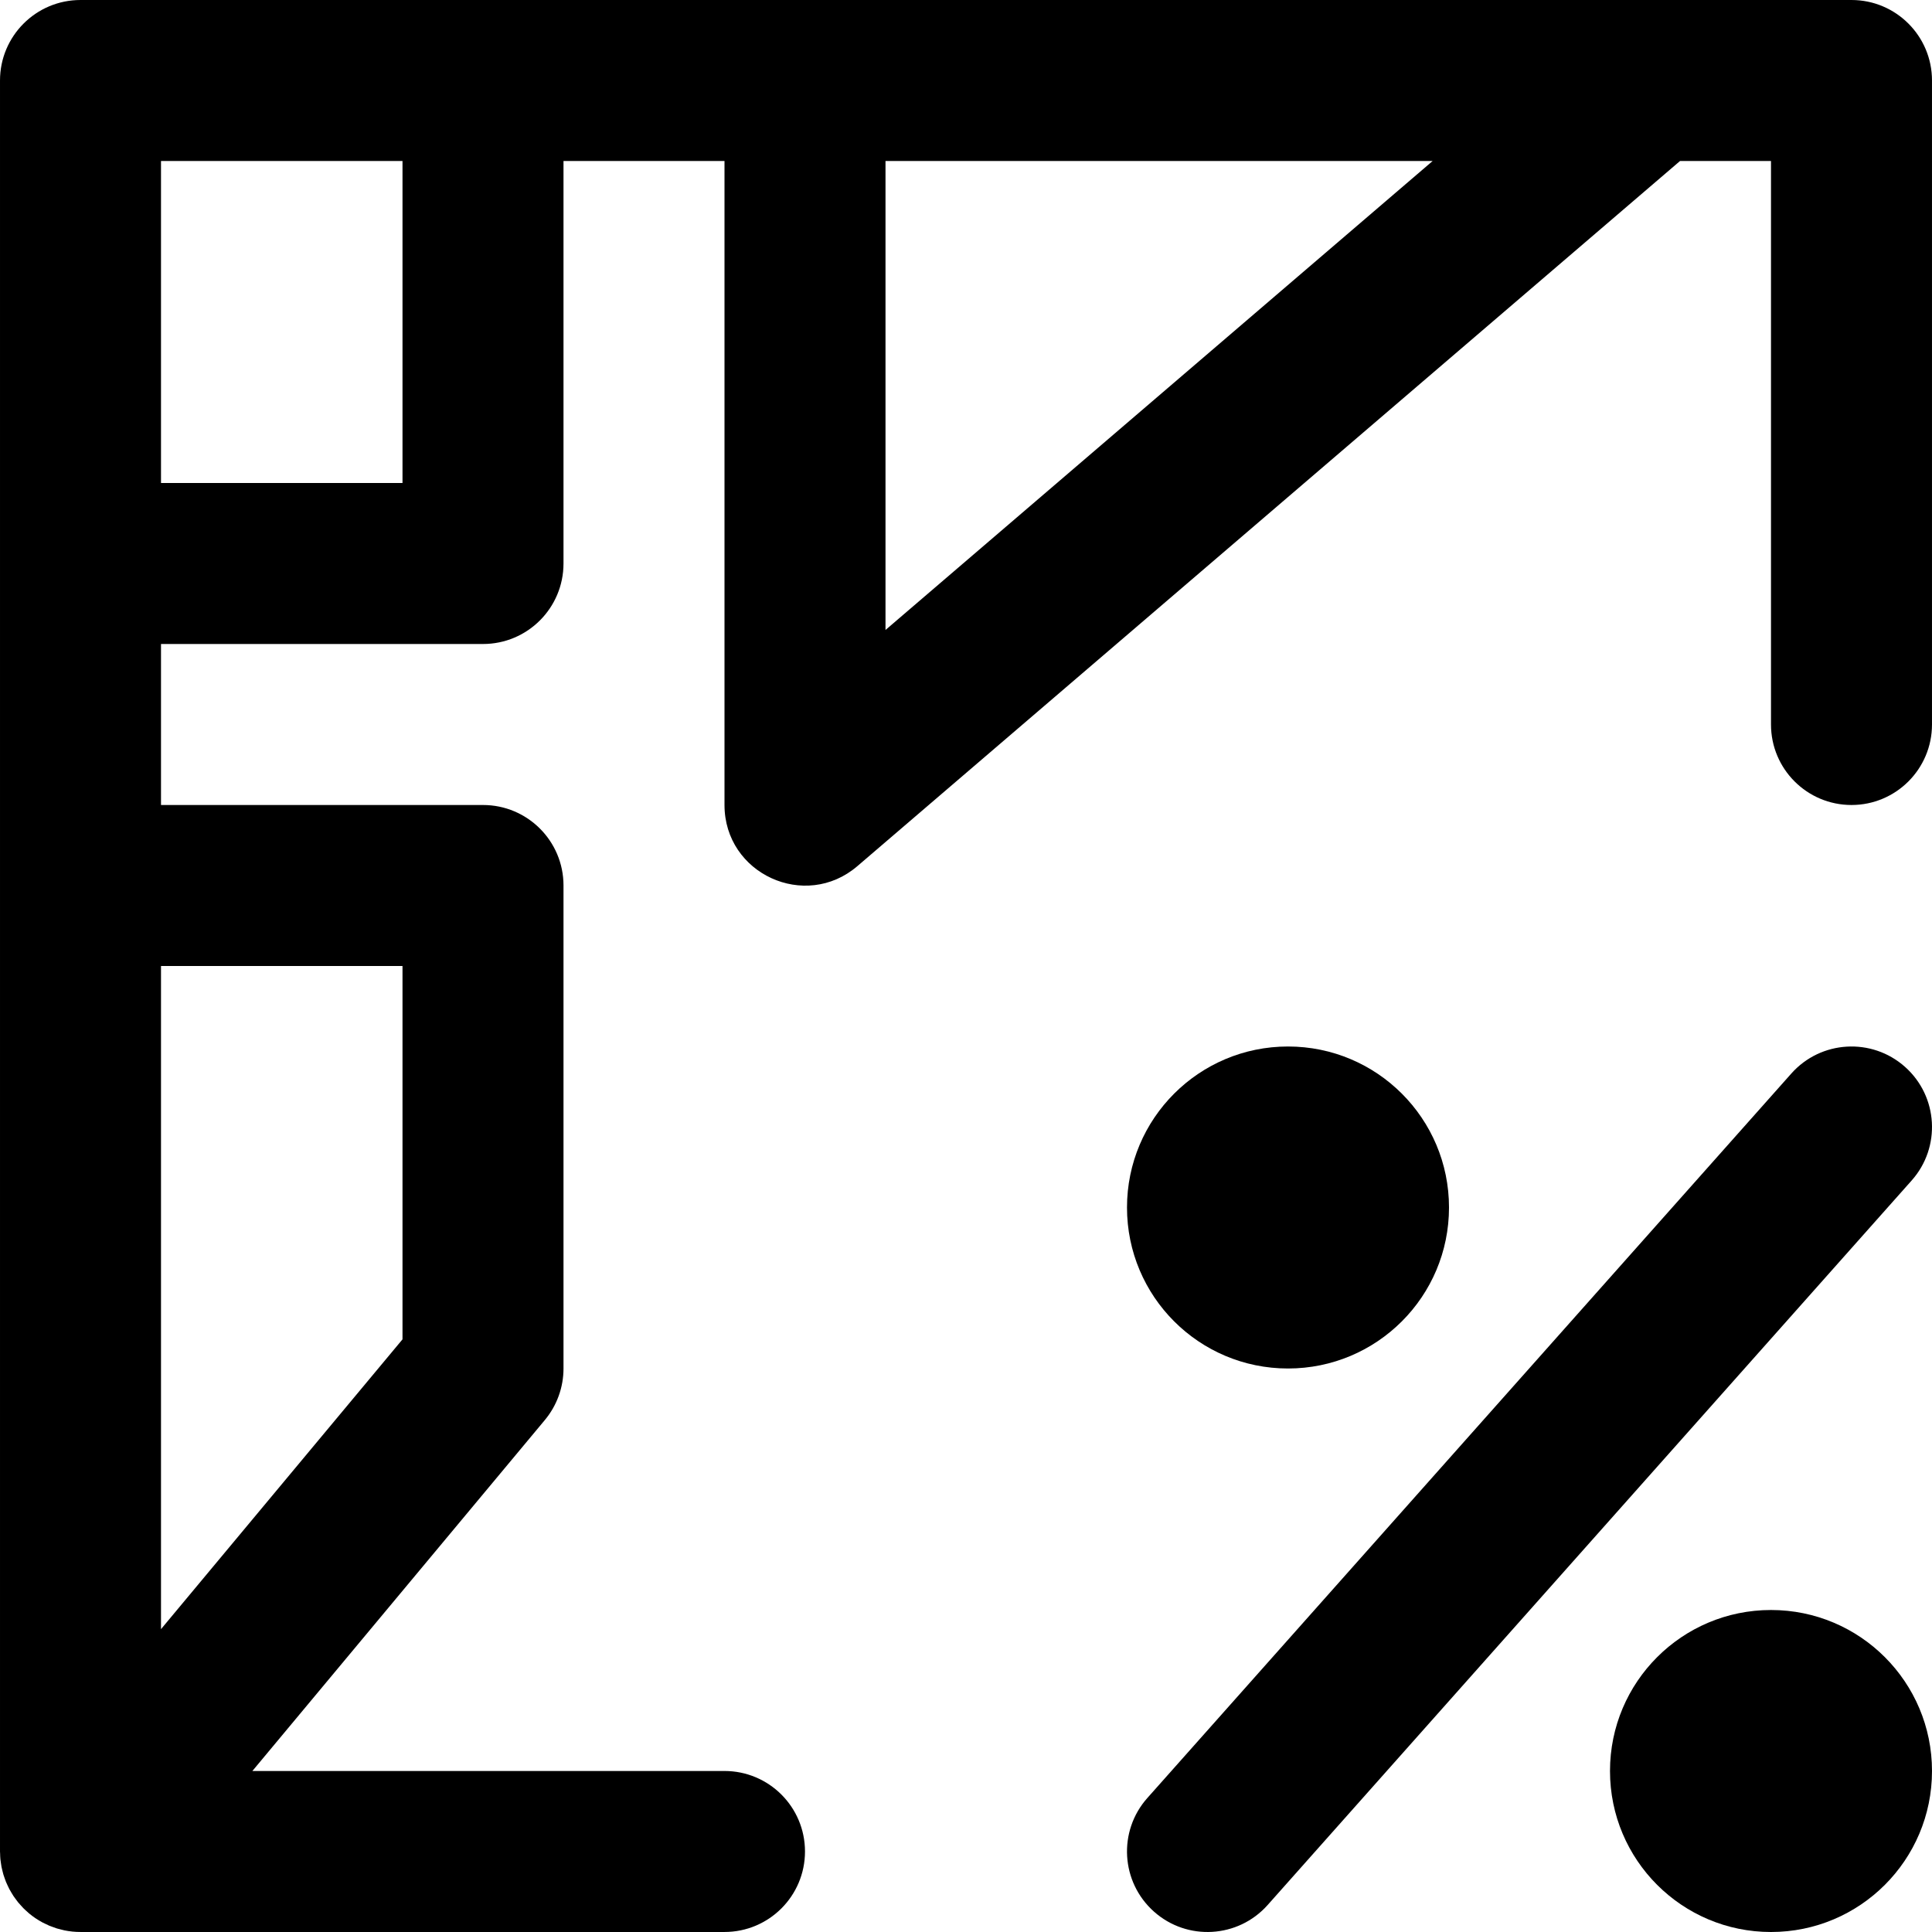<?xml version="1.0" encoding="iso-8859-1"?>
<!-- Uploaded to: SVG Repo, www.svgrepo.com, Generator: SVG Repo Mixer Tools -->
<svg fill="#000000" height="800px" width="800px" version="1.1" id="Layer_1" xmlns="http://www.w3.org/2000/svg" xmlns:xlink="http://www.w3.org/1999/xlink" 
	 viewBox="0 0 512.001 512.001" xml:space="preserve">
<g>
	<g>
		<g>
			<path d="M469.334,426.667c-23.573,0-42.667,19.093-42.667,42.667c0,23.573,19.093,42.667,42.667,42.667
				c23.573,0,42.667-19.093,42.667-42.667C512.001,445.76,492.907,426.667,469.334,426.667z"/>
			<path d="M341.334,362.667c23.573,0,42.667-19.093,42.667-42.667c0-23.573-19.093-42.667-42.667-42.667
				c-23.573,0-42.667,19.093-42.667,42.667C298.667,343.574,317.761,362.667,341.334,362.667z"/>
			<path d="M504.84,282.722c-8.806-7.828-22.29-7.034-30.118,1.772l-170.667,192c-7.828,8.806-7.034,22.29,1.772,30.118
				c8.806,7.827,22.29,7.034,30.118-1.772l170.667-192C514.44,304.034,513.646,290.55,504.84,282.722z"/>
			<path d="M490.667,0H213.334h-85.333H21.334C9.552,0,0.001,9.552,0.001,21.334v128v85.333v255.88c0,0.004,0,0.009,0,0.013v0.107
				c0,0.207,0.025,0.407,0.031,0.612c0.014,0.478,0.027,0.956,0.072,1.431c0.034,0.357,0.096,0.705,0.147,1.057
				c0.049,0.332,0.087,0.664,0.152,0.993c0.076,0.388,0.177,0.766,0.273,1.147c0.073,0.291,0.138,0.583,0.224,0.871
				c0.11,0.369,0.244,0.728,0.373,1.088c0.106,0.296,0.205,0.593,0.324,0.885c0.134,0.326,0.287,0.64,0.436,0.957
				c0.148,0.317,0.291,0.635,0.456,0.946c0.148,0.278,0.313,0.545,0.473,0.816c0.194,0.33,0.384,0.662,0.597,0.983
				c0.166,0.25,0.349,0.487,0.526,0.729c0.231,0.318,0.456,0.638,0.706,0.945c0.211,0.26,0.442,0.502,0.665,0.751
				c0.238,0.265,0.466,0.536,0.719,0.791c0.335,0.338,0.692,0.652,1.049,0.968c0.155,0.137,0.294,0.286,0.454,0.419
				c0.013,0.011,0.027,0.019,0.04,0.03c0.546,0.453,1.113,0.882,1.703,1.279c0.044,0.03,0.091,0.053,0.135,0.082
				c0.537,0.357,1.088,0.693,1.658,1.001c0.262,0.142,0.533,0.255,0.799,0.385c0.36,0.176,0.715,0.36,1.086,0.515
				c0.324,0.136,0.656,0.242,0.985,0.361c0.326,0.118,0.645,0.248,0.978,0.35c0.388,0.119,0.782,0.206,1.174,0.302
				c0.284,0.07,0.562,0.155,0.851,0.213c0.641,0.13,1.285,0.225,1.932,0.295c0.047,0.005,0.092,0.016,0.139,0.021
				c0.708,0.072,1.419,0.106,2.128,0.107c0.017,0,0.033,0.002,0.049,0.002h170.667c11.782,0,21.333-9.551,21.333-21.333
				s-9.551-21.333-21.333-21.333H66.881l77.508-93.009c3.195-3.834,4.945-8.667,4.945-13.657v-128
				c0-11.782-9.551-21.333-21.333-21.333H42.667v-42.667h85.333c11.782,0,21.333-9.551,21.333-21.333V42.667h42.667v170.667
				c0,18.226,21.379,28.059,35.217,16.198L445.226,42.667h24.108V192c0,11.782,9.551,21.333,21.333,21.333
				s21.333-9.551,21.333-21.333V21.334C512.001,9.552,502.449,0,490.667,0z M106.667,256v98.943l-64,76.8V256H106.667z M106.667,128
				h-64V42.667h64V128z M234.667,166.95V42.667h144.997L234.667,166.95z"/>
		</g>
	</g>
</g>
</svg>